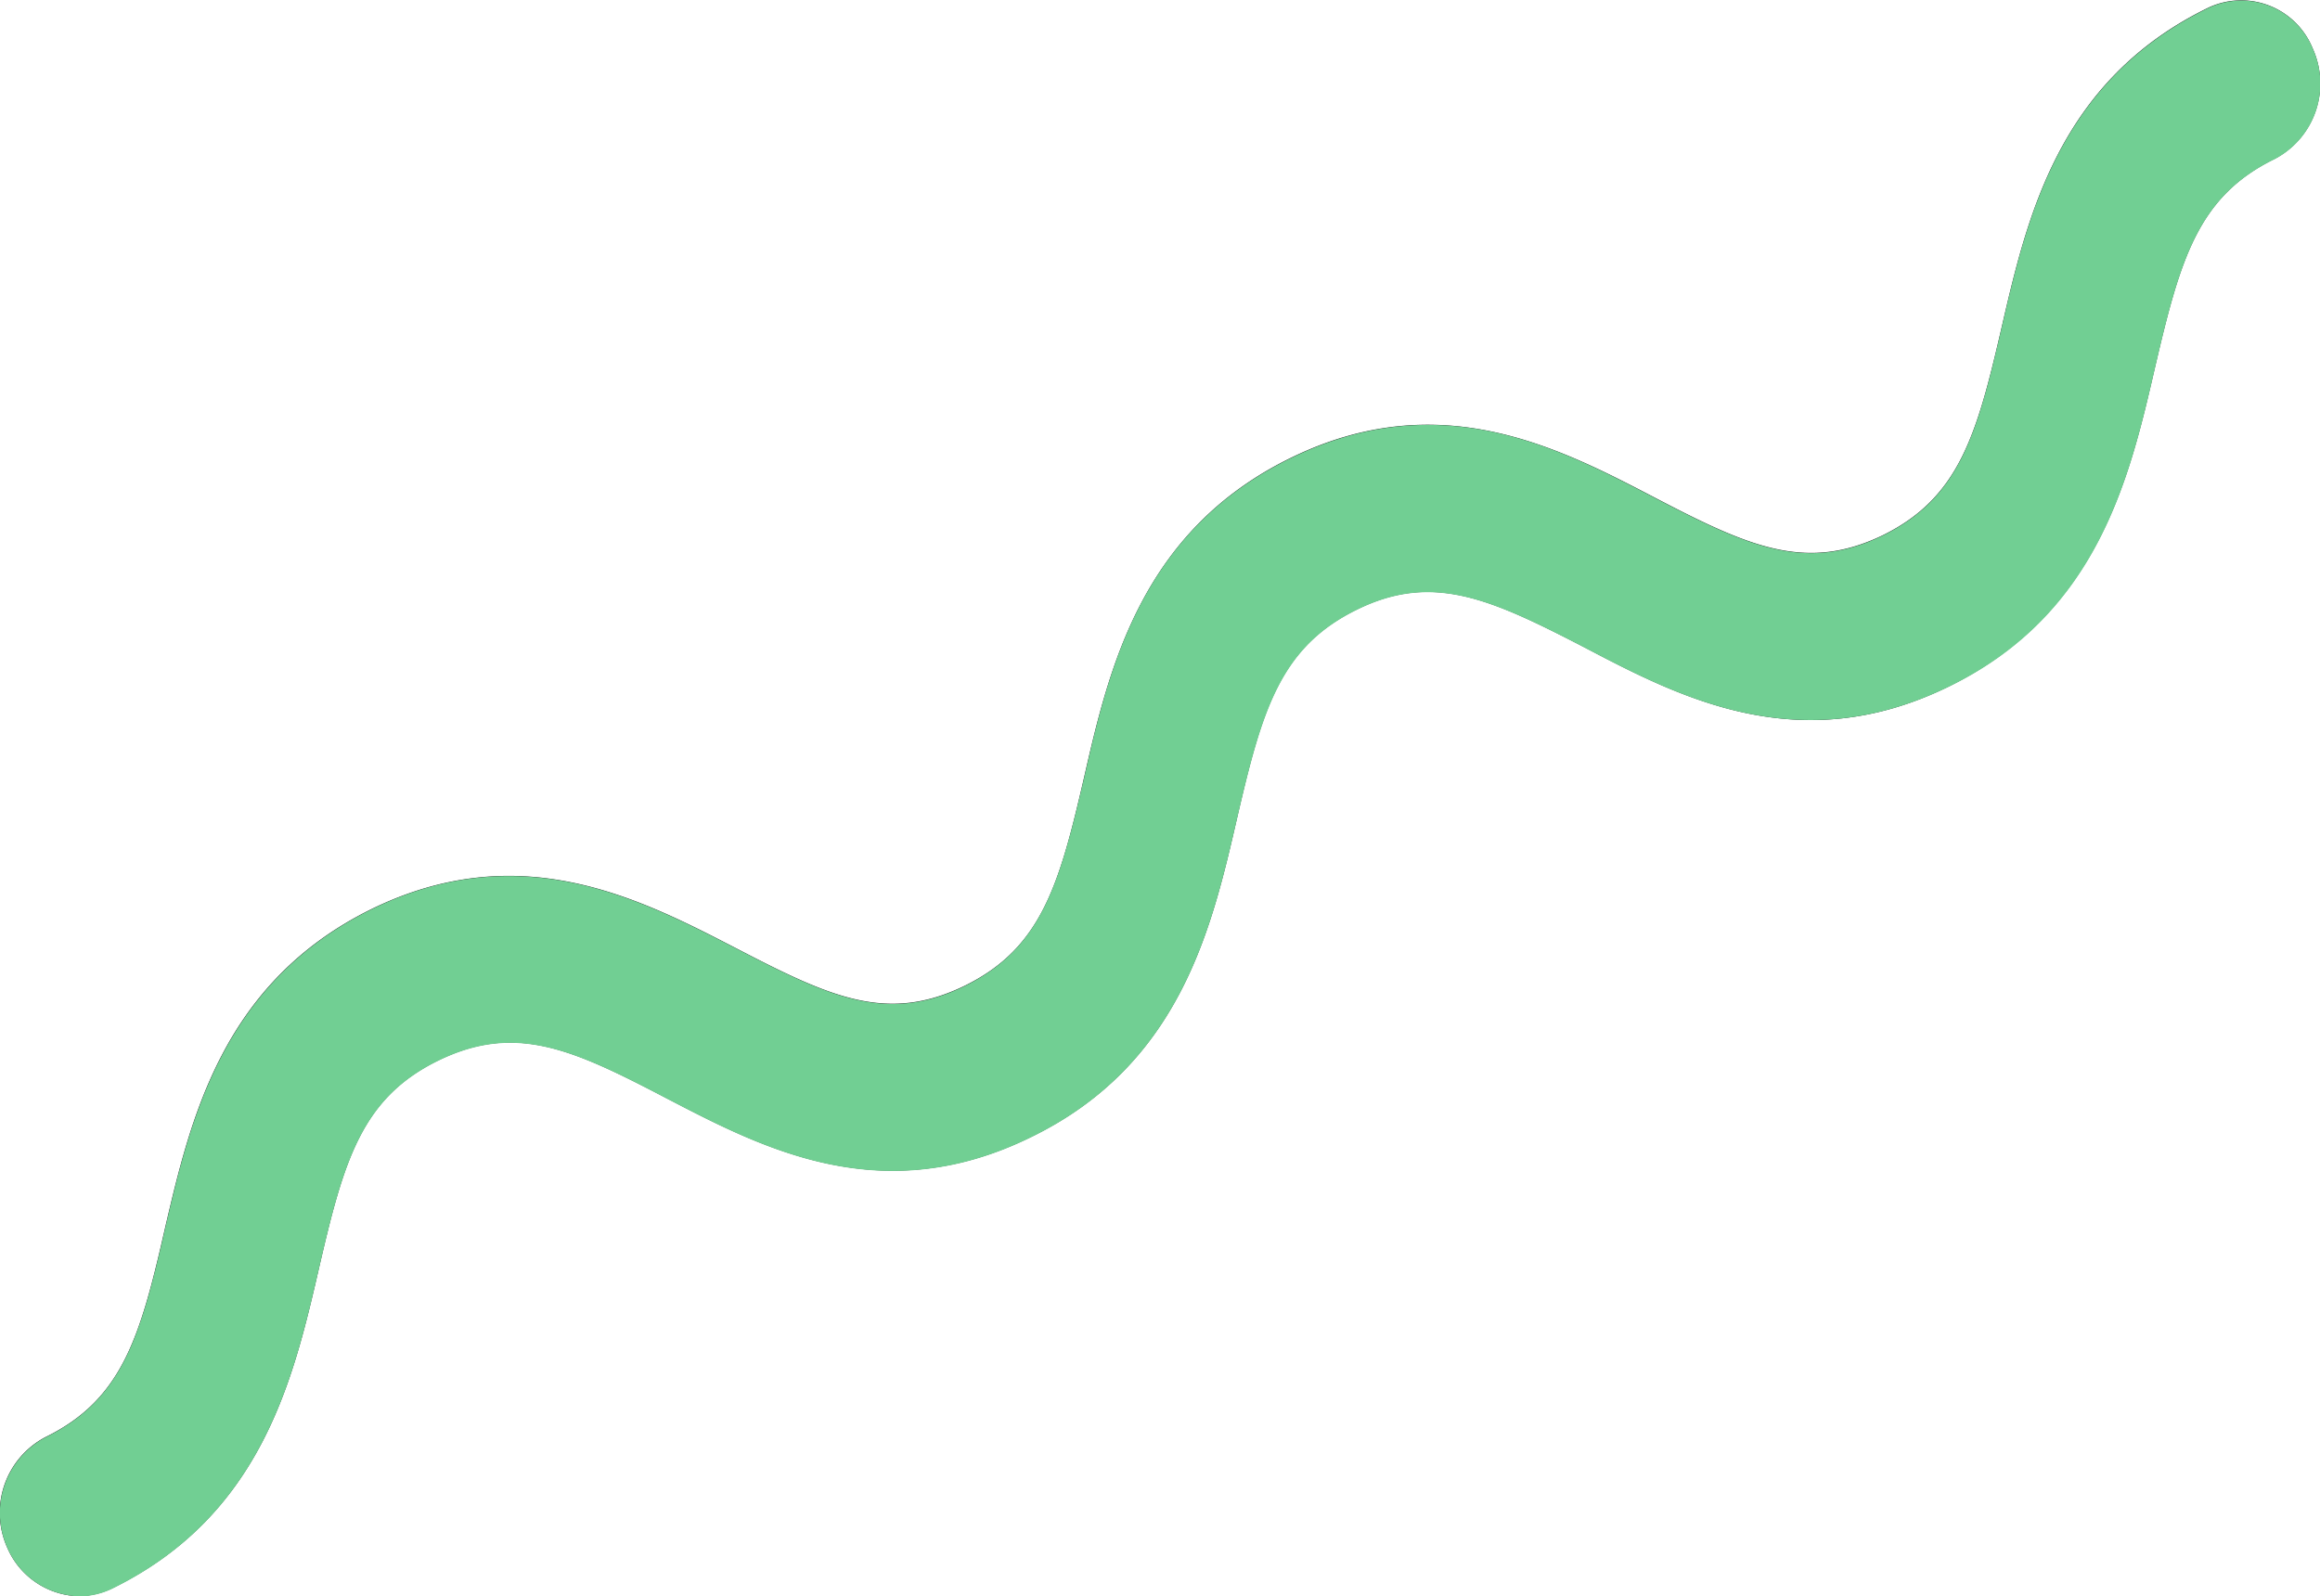 <svg xmlns="http://www.w3.org/2000/svg" width="44.624" height="30.702" viewBox="0 0 44.624 30.702">
  <g id="Vector_Smart_Object" data-name="Vector Smart Object" transform="translate(-1435.302 -2747.786)">
    <g id="Vector_Smart_Object-2" data-name="Vector Smart Object">
      <g id="Group_81" data-name="Group 81">
        <g id="Group_80" data-name="Group 80">
          <path id="Path_1128" data-name="Path 1128" d="M1436.636,2778.476a1.448,1.448,0,0,0,.832-.14c2.87-1.409,3.481-4.036,3.968-6.149.477-2.073.817-3.277,2.29-4,1.491-.729,2.588-.22,4.393.722,1.847.959,4.136,2.165,7.018.746,2.875-1.4,3.475-4.031,3.962-6.144.477-2.073.822-3.277,2.3-4,1.456-.716,2.565-.212,4.376.725,1.851.971,4.147,2.166,7.017.752s3.475-4.031,3.962-6.144c.482-2.067.822-3.277,2.295-4a1.636,1.636,0,0,0,.734-2.132,1.484,1.484,0,0,0-2.019-.772c-2.875,1.408-3.475,4.037-3.962,6.144-.477,2.073-.817,3.277-2.29,4-1.472.708-2.566.223-4.381-.726-1.852-.966-4.152-2.167-7.017-.757s-3.481,4.036-3.963,6.15c-.477,2.073-.822,3.277-2.3,4-1.49.723-2.582.215-4.382-.72-1.858-.961-4.159-2.156-7.022-.758-2.877,1.419-3.482,4.042-3.975,6.154-.472,2.074-.817,3.277-2.29,4a1.643,1.643,0,0,0-.74,2.132A1.542,1.542,0,0,0,1436.636,2778.476Z" fill="#262626"/>
        </g>
      </g>
    </g>
    <path id="Color_Overlay" data-name="Color Overlay" d="M1436.637,2778.476a1.543,1.543,0,0,1-1.193-.913,1.645,1.645,0,0,1,.74-2.132c1.473-.725,1.818-1.929,2.291-4,.492-2.112,1.1-4.735,3.974-6.154,2.863-1.4,5.164-.2,7.022.759,1.8.935,2.892,1.444,4.382.72,1.473-.726,1.818-1.929,2.3-4,.482-2.113,1.086-4.736,3.963-6.15s5.165-.208,7.016.758c1.815.948,2.91,1.434,4.381.725,1.474-.724,1.813-1.929,2.29-4,.487-2.107,1.087-4.736,3.963-6.144a1.483,1.483,0,0,1,2.019.772,1.636,1.636,0,0,1-.734,2.132c-1.473.719-1.813,1.93-2.295,4-.488,2.113-1.088,4.742-3.963,6.144s-5.166.22-7.017-.752c-1.811-.937-2.92-1.441-4.376-.724-1.473.724-1.818,1.929-2.3,4-.487,2.113-1.087,4.742-3.962,6.144-2.883,1.418-5.171.213-7.018-.746-1.8-.942-2.9-1.451-4.393-.722-1.473.725-1.813,1.93-2.291,4-.487,2.113-1.1,4.74-3.968,6.15a1.473,1.473,0,0,1-.646.152A1.422,1.422,0,0,1,1436.637,2778.476Z" fill="#71cf93"/>
  </g>
</svg>
